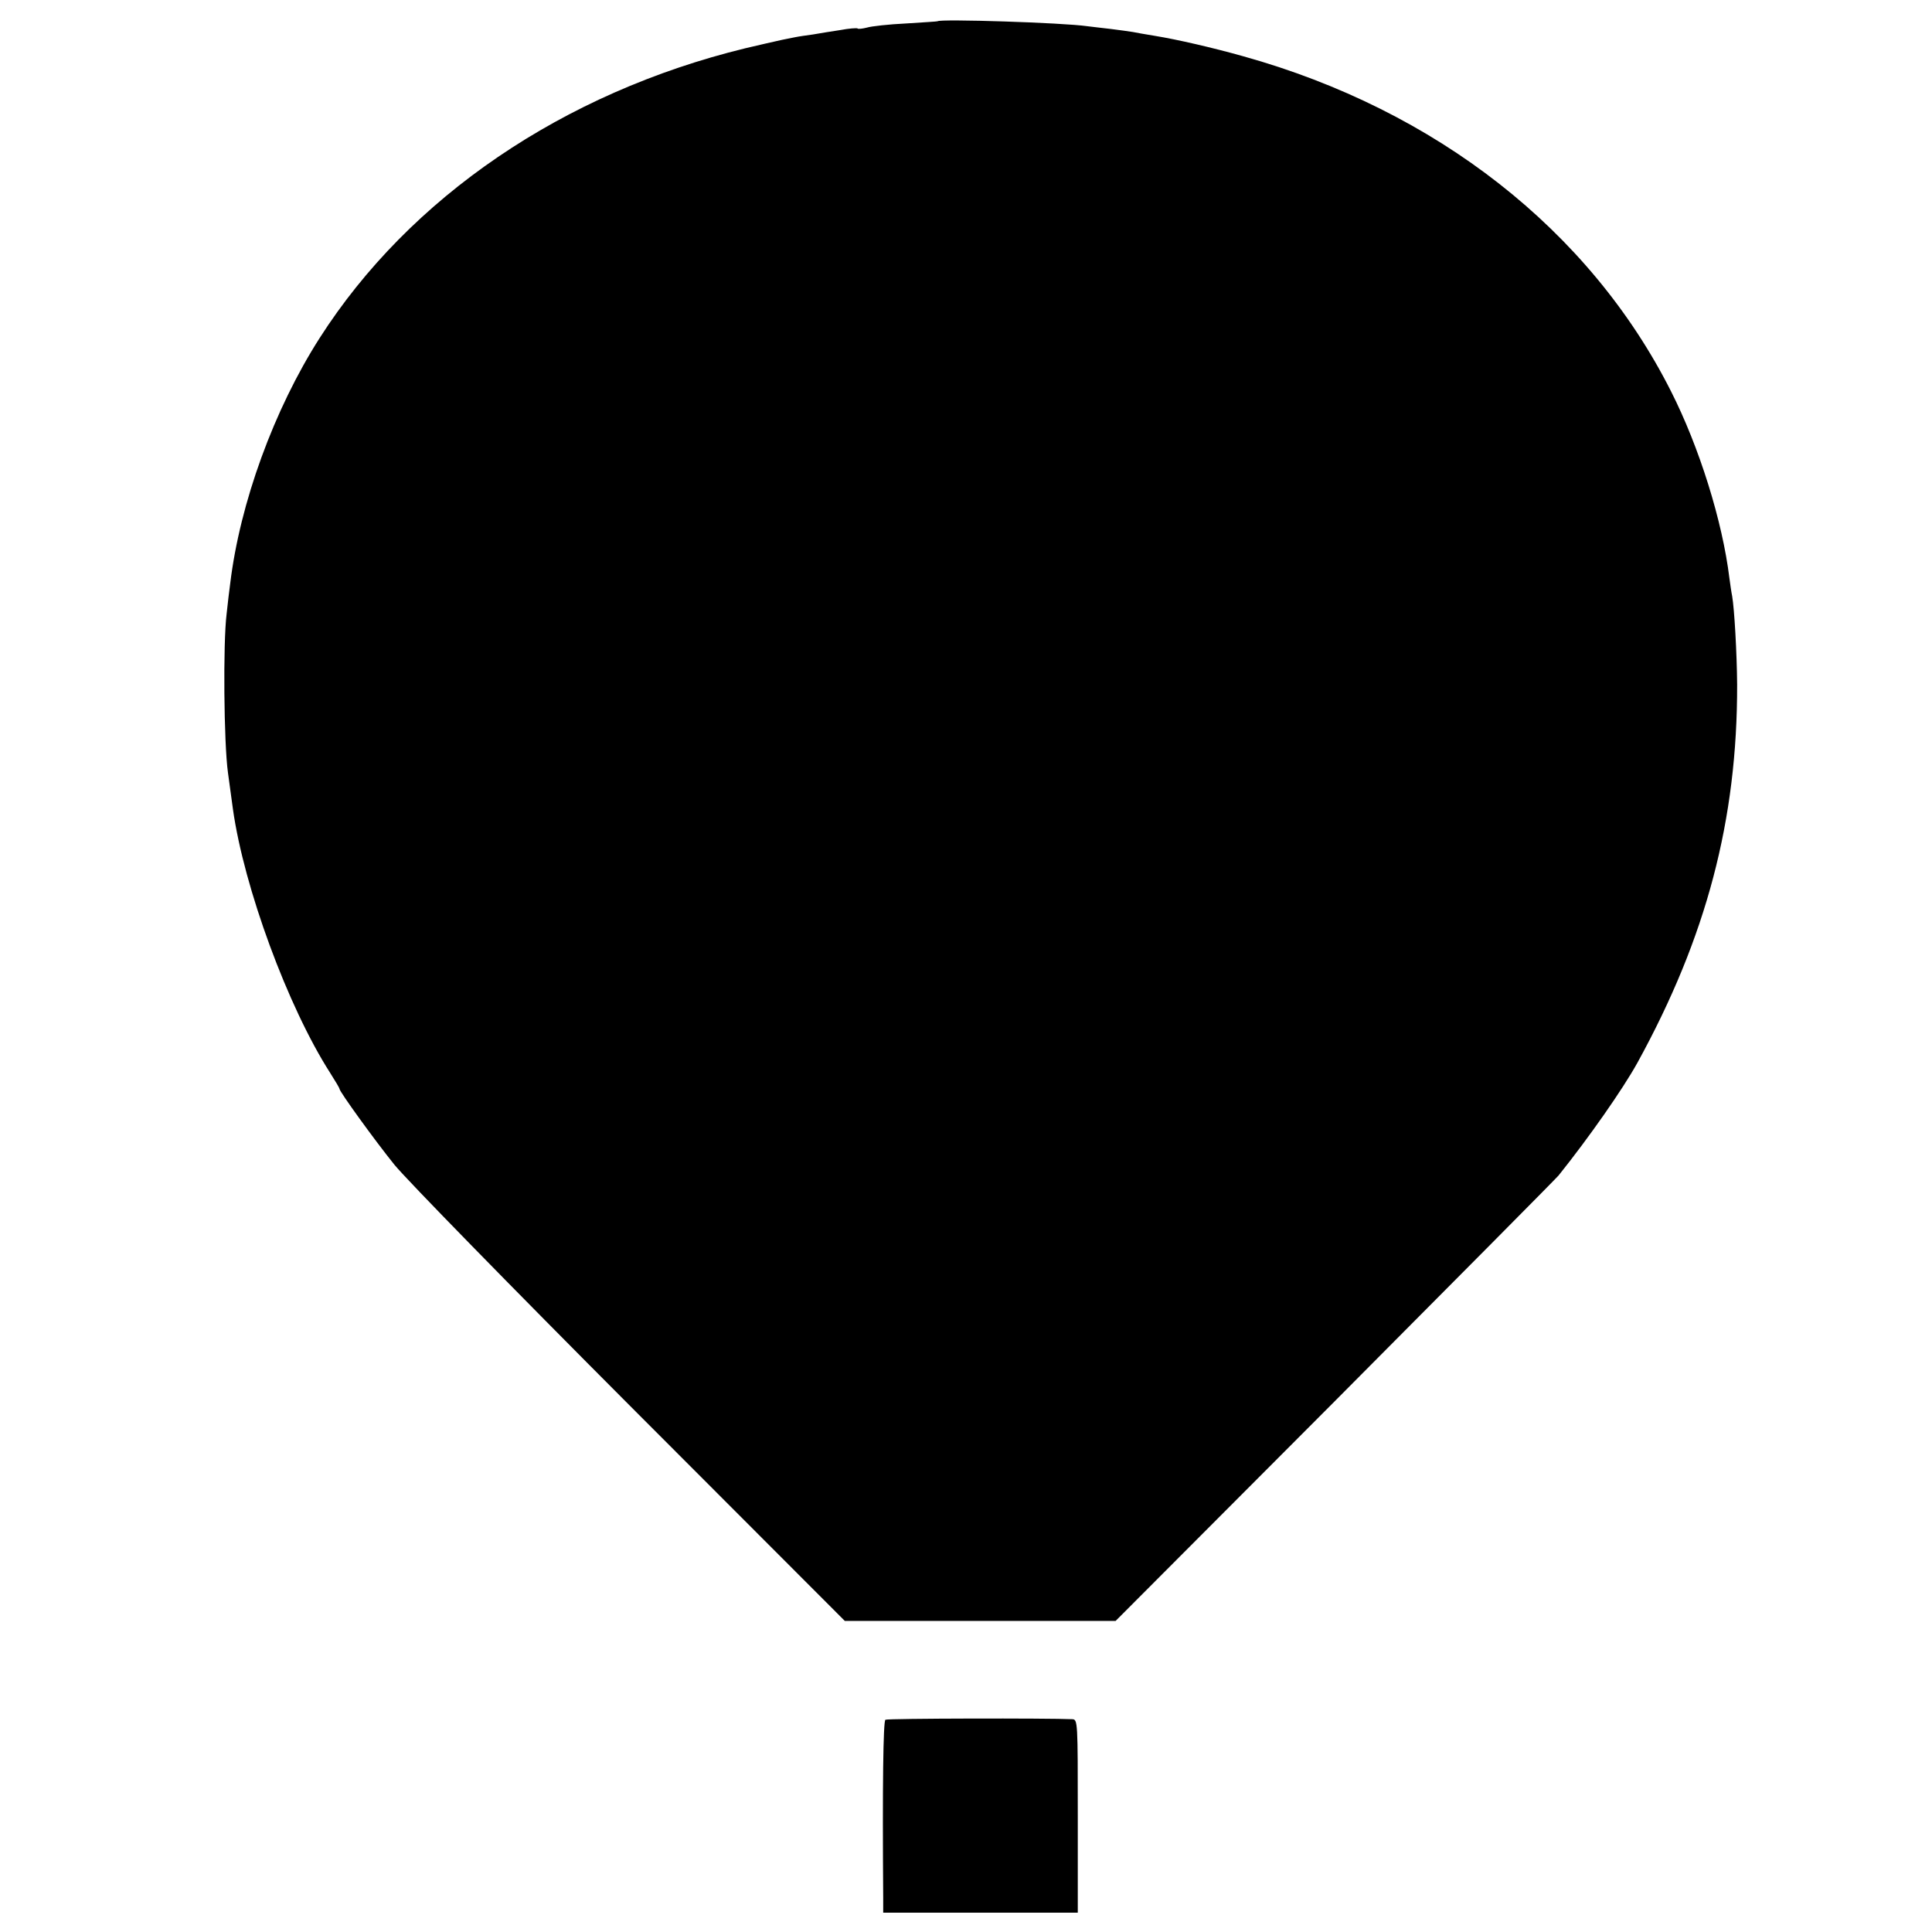 <?xml version="1.0" standalone="no"?>
<!DOCTYPE svg PUBLIC "-//W3C//DTD SVG 20010904//EN"
 "http://www.w3.org/TR/2001/REC-SVG-20010904/DTD/svg10.dtd">
<svg version="1.0" xmlns="http://www.w3.org/2000/svg"
 width="700pt" height="700pt" viewBox="0 0 700 700"
 preserveAspectRatio="xMidYMid meet">
<g transform="translate(0,700) scale(0.1,-0.1)"
fill="#000000" stroke="none">
<path d="M3397 6923 c-1 -1 -53 -4 -114 -8 -62 -3 -126 -10 -142 -15 -16 -4
-32 -6 -34 -3 -3 2 -31 0 -63 -6 -33 -5 -77 -12 -99 -16 -22 -3 -51 -7 -65
-10 -14 -3 -34 -7 -45 -9 -18 -4 -98 -22 -135 -31 -660 -161 -1216 -540 -1542
-1050 -165 -258 -289 -598 -324 -890 -3 -22 -9 -71 -13 -110 -13 -105 -10
-467 5 -575 7 -52 15 -112 18 -132 40 -284 199 -716 352 -955 19 -30 34 -55
34 -58 0 -10 128 -187 199 -275 42 -52 426 -445 854 -874 l778 -779 490 0 491
0 792 794 c435 437 801 806 813 820 109 136 233 313 286 409 250 455 362 880
361 1370 -1 116 -10 273 -18 320 -3 14 -7 43 -10 65 -25 206 -109 475 -212
678 -294 582 -850 1018 -1549 1213 -110 31 -240 61 -320 74 -33 5 -69 12 -80
14 -12 2 -48 7 -80 11 -33 4 -71 8 -85 10 -90 13 -534 27 -543 18z"/>
<path d="M3208 769 c-8 -5 -11 -240 -8 -646 l0 -53 353 0 352 0 0 350 c0 343
0 350 -20 351 -86 4 -669 3 -677 -2z"/>
</g>
</svg>
